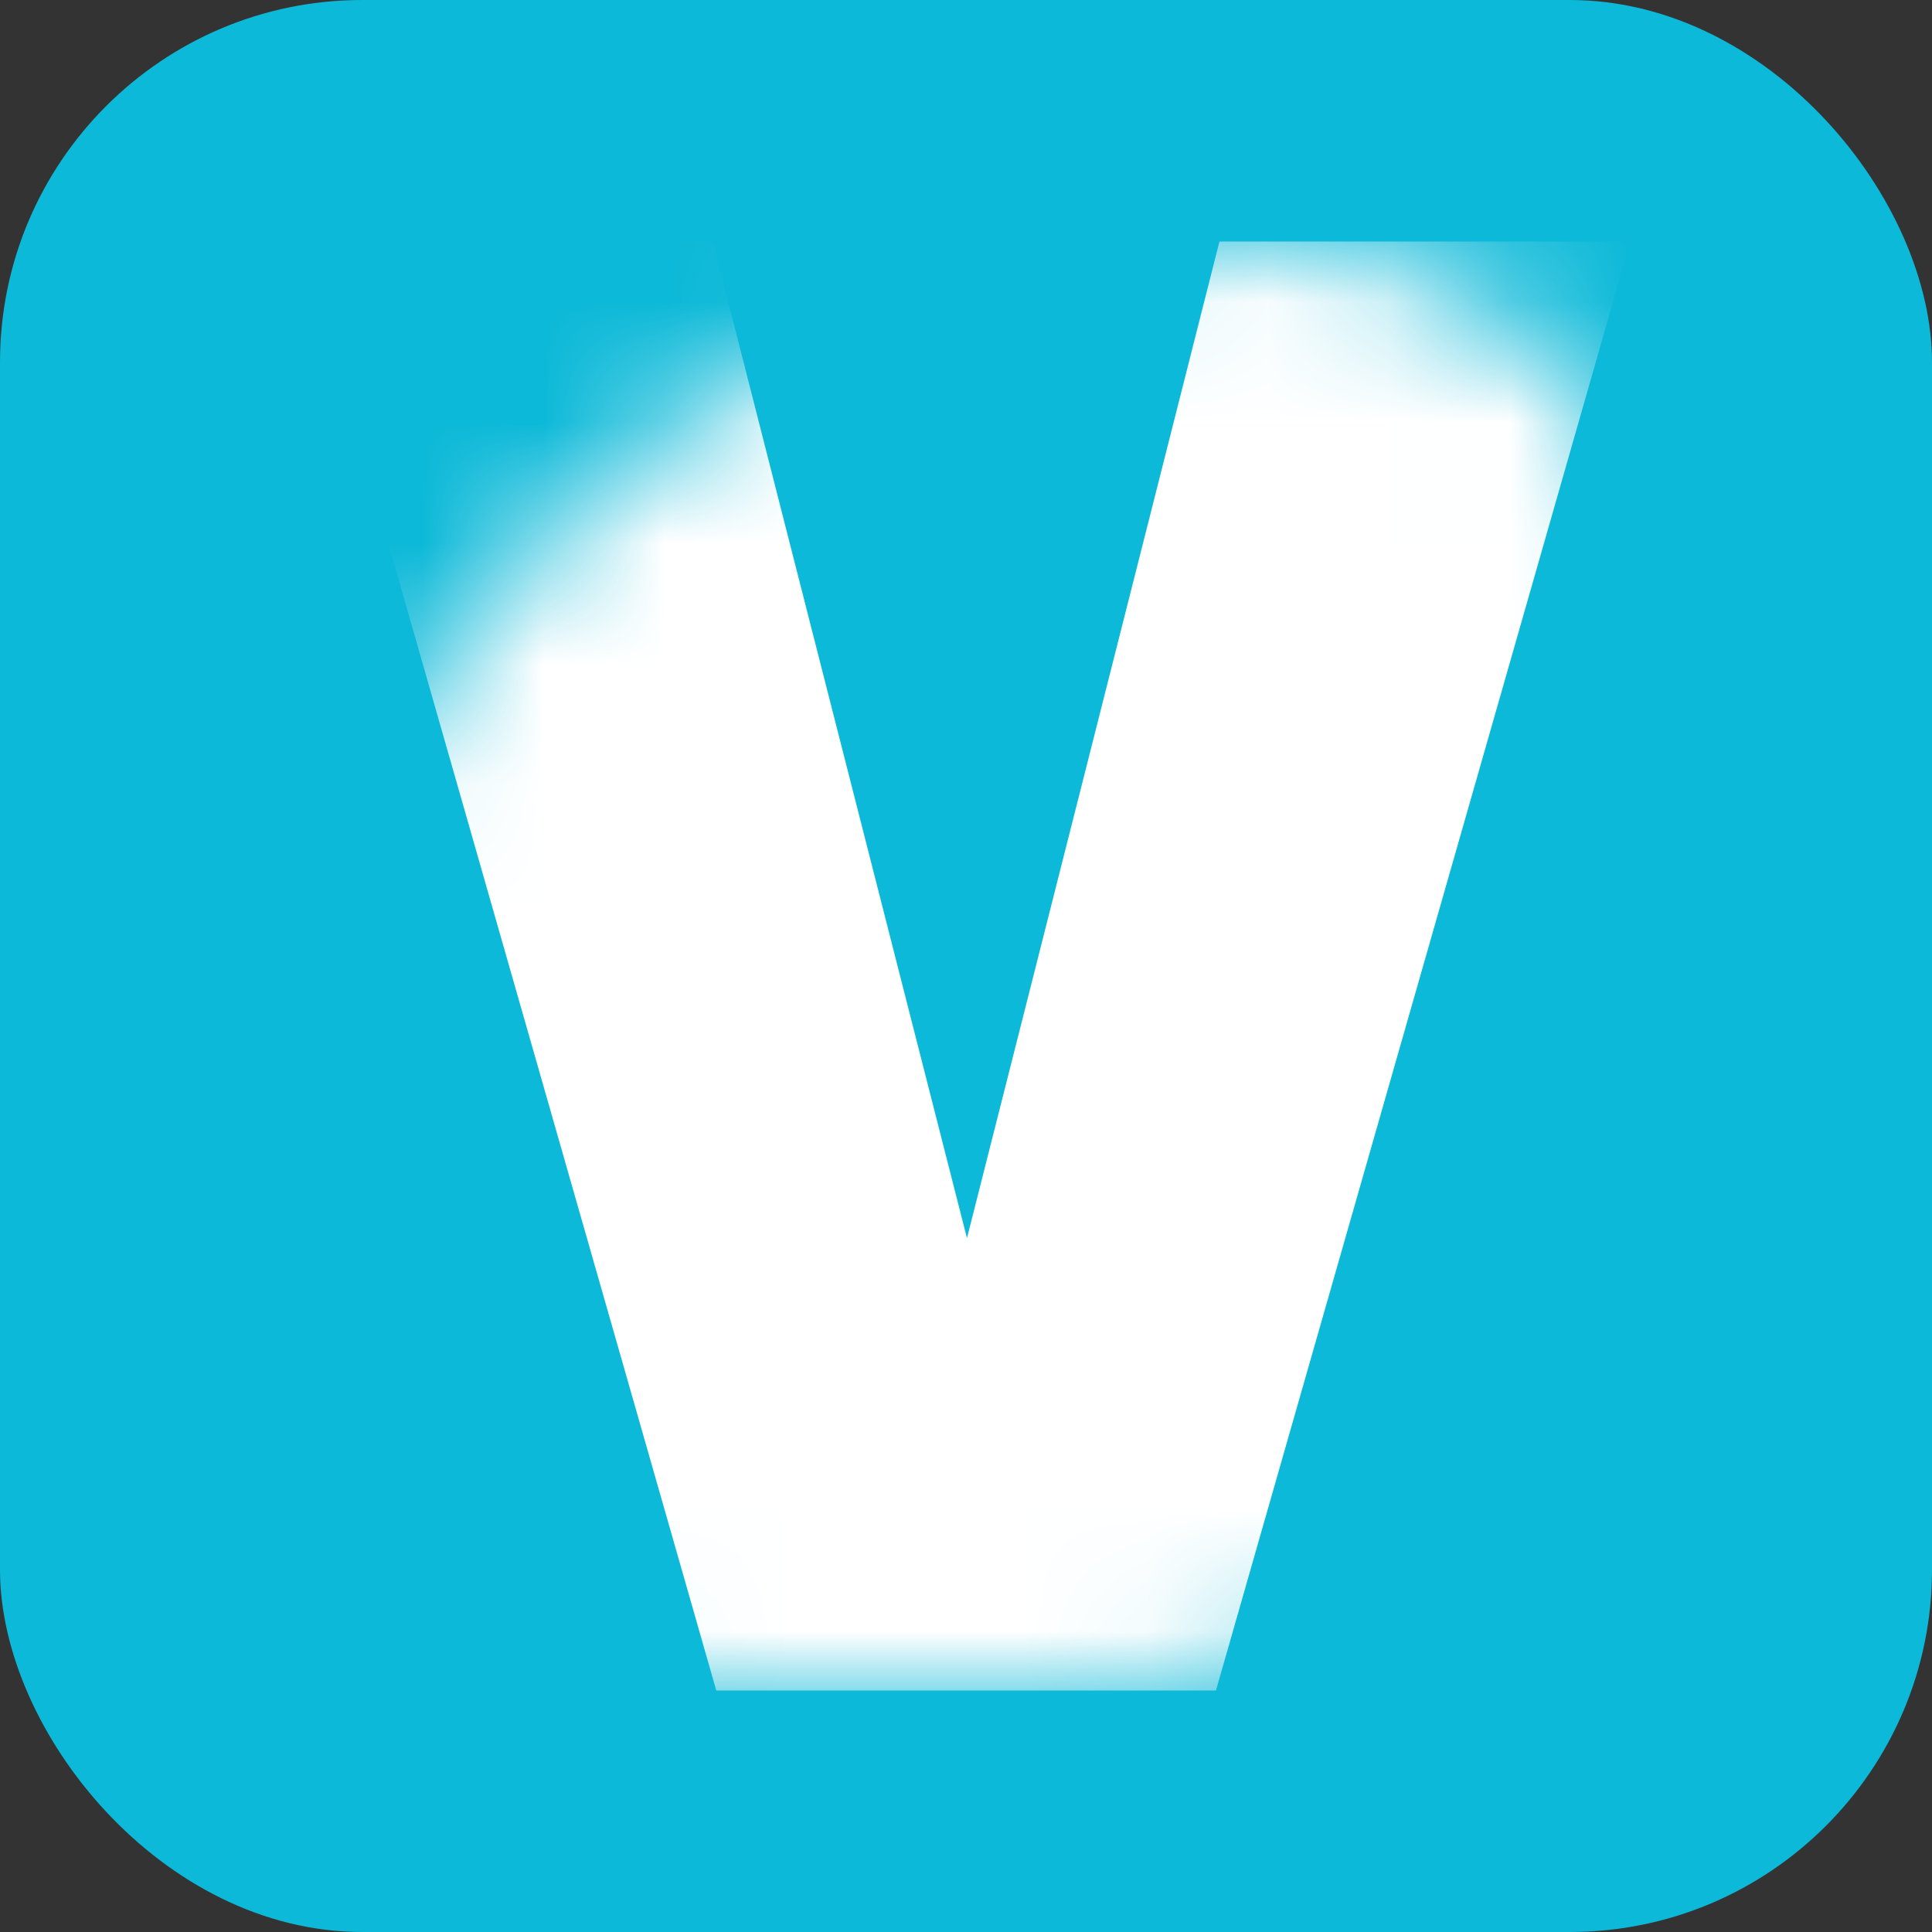 <svg width="16" height="16" viewBox="0 0 16 16" fill="none" xmlns="http://www.w3.org/2000/svg"><rect x="0" y="0" width="16" height="16" fill="#333333" stroke="none"/>    <rect width="16" height="16" rx="3" fill="#0DB9D8"/>    <mask id="mask0_672_33938" style="mask-type:alpha" maskUnits="userSpaceOnUse" x="2" y="2" width="12" height="12">        <path d="M2 10.471C2 5.792 5.792 2 10.471 2V2C12.42 2 14 3.58 14 5.529V9C14 11.761 11.761 14 9 14H5.529C3.58 14 2 12.42 2 10.471V10.471Z" fill="#686DB0"/>    </mask>    <g mask="url(#mask0_672_33938)">        <path d="M13.501 2L10.07 14H5.932L2.501 2H5.903L8.008 10.254L10.099 2H13.501Z" fill="white"/>    </g></svg>